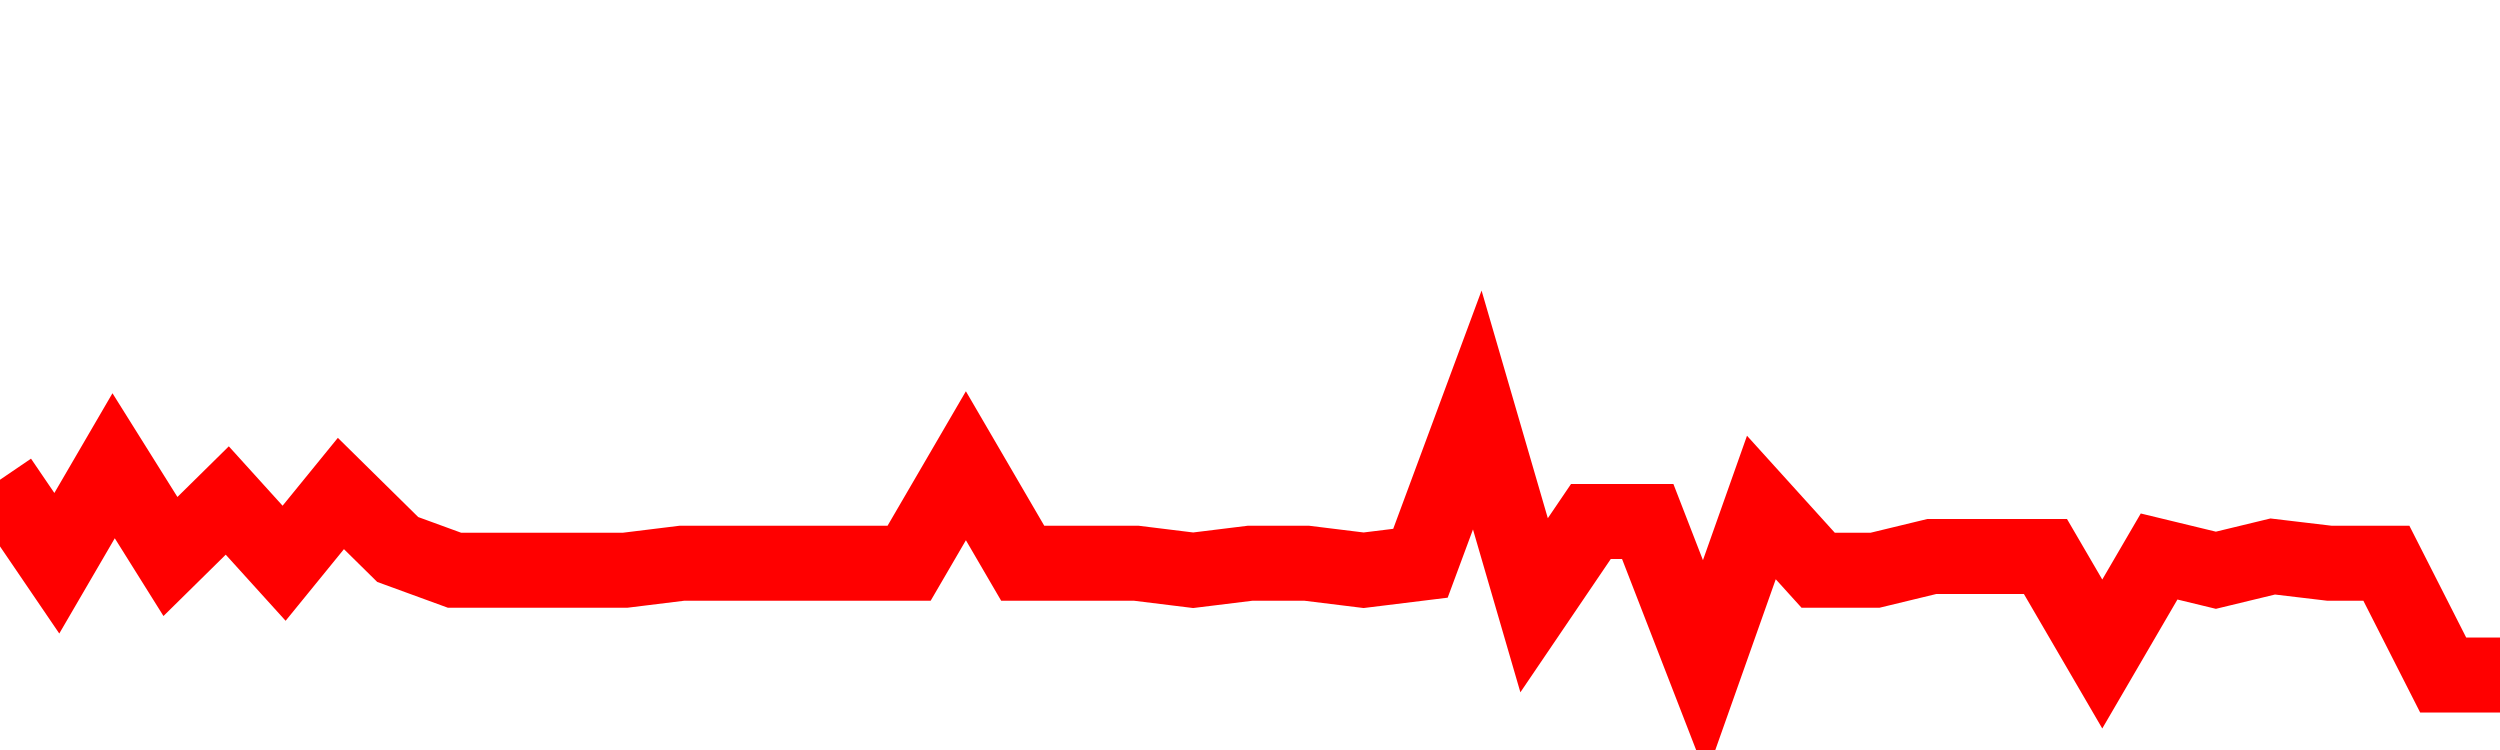 <svg xmlns="http://www.w3.org/2000/svg" xmlns:xlink="http://www.w3.org/1999/xlink" viewBox="0 0 100 30" class="ranking"><path  class="rline" d="M 0 19.19 L 0 19.19 L 2.273 22.53 L 4.545 18.63 L 6.818 22.26 L 9.091 20.02 L 11.364 22.53 L 13.636 19.74 L 15.909 21.98 L 18.182 22.81 L 20.455 22.81 L 22.727 22.81 L 25 22.81 L 27.273 22.53 L 29.545 22.53 L 31.818 22.53 L 34.091 22.53 L 36.364 22.53 L 38.636 18.63 L 40.909 22.53 L 43.182 22.53 L 45.455 22.53 L 47.727 22.81 L 50 22.53 L 52.273 22.53 L 54.545 22.81 L 56.818 22.53 L 59.091 16.4 L 61.364 24.21 L 63.636 20.86 L 65.909 20.86 L 68.182 26.72 L 70.455 20.3 L 72.727 22.81 L 75 22.81 L 77.273 22.26 L 79.545 22.26 L 81.818 22.26 L 84.091 26.16 L 86.364 22.26 L 88.636 22.81 L 90.909 22.26 L 93.182 22.53 L 95.455 22.53 L 97.727 27 L 100 27" fill="none" stroke-width="3" stroke="red"></path></svg>